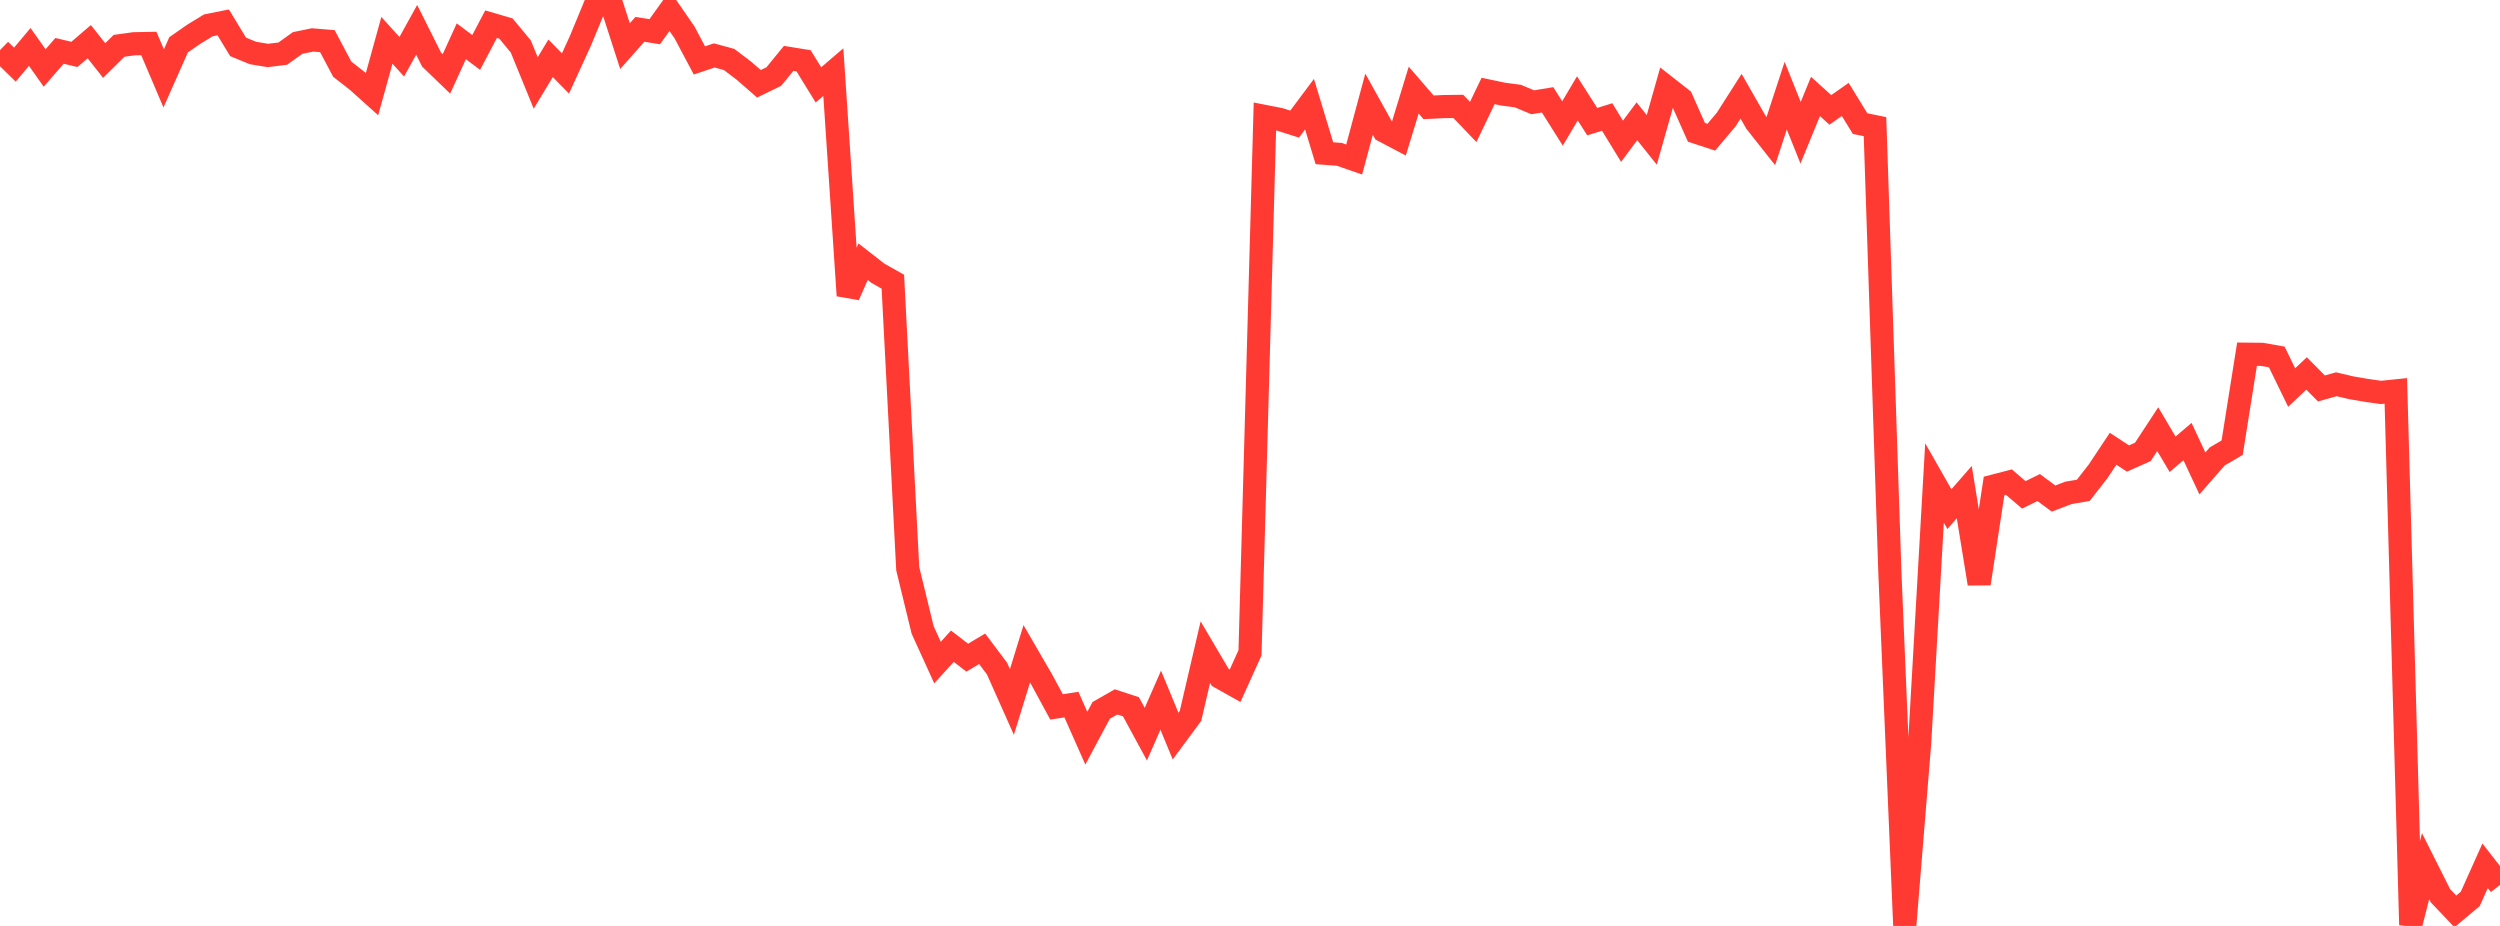 <?xml version="1.0" standalone="no"?>
<!DOCTYPE svg PUBLIC "-//W3C//DTD SVG 1.1//EN" "http://www.w3.org/Graphics/SVG/1.1/DTD/svg11.dtd">

<svg width="135" height="50" viewBox="0 0 135 50" preserveAspectRatio="none" 
  xmlns="http://www.w3.org/2000/svg"
  xmlns:xlink="http://www.w3.org/1999/xlink">


<polyline points="0.0, 2.706 0.804, 3.491 1.607, 2.535 2.411, 3.671 3.214, 2.746 4.018, 2.938 4.821, 2.25 5.625, 3.268 6.429, 2.475 7.232, 2.363 8.036, 2.347 8.839, 4.234 9.643, 2.421 10.446, 1.861 11.25, 1.37 12.054, 1.209 12.857, 2.532 13.661, 2.862 14.464, 2.994 15.268, 2.896 16.071, 2.322 16.875, 2.156 17.679, 2.222 18.482, 3.737 19.286, 4.364 20.089, 5.085 20.893, 2.178 21.696, 3.065 22.5, 1.609 23.304, 3.216 24.107, 3.991 24.911, 2.229 25.714, 2.832 26.518, 1.306 27.321, 1.54 28.125, 2.512 28.929, 4.481 29.732, 3.148 30.536, 3.967 31.339, 2.212 32.143, 0.267 32.946, 0.0 33.75, 2.492 34.554, 1.584 35.357, 1.712 36.161, 0.587 36.964, 1.749 37.768, 3.263 38.571, 2.994 39.375, 3.213 40.179, 3.823 40.982, 4.524 41.786, 4.134 42.589, 3.152 43.393, 3.282 44.196, 4.585 45.0, 3.895 45.804, 15.96 46.607, 14.133 47.411, 14.759 48.214, 15.211 49.018, 30.71 49.821, 34.012 50.625, 35.779 51.429, 34.896 52.232, 35.514 53.036, 35.035 53.839, 36.104 54.643, 37.907 55.446, 35.306 56.25, 36.692 57.054, 38.173 57.857, 38.048 58.661, 39.863 59.464, 38.362 60.268, 37.902 61.071, 38.165 61.875, 39.645 62.679, 37.81 63.482, 39.749 64.286, 38.663 65.089, 35.216 65.893, 36.58 66.696, 37.03 67.5, 35.25 68.304, 6.29 69.107, 6.447 69.911, 6.701 70.714, 5.626 71.518, 8.274 72.321, 8.335 73.125, 8.614 73.929, 5.627 74.732, 7.071 75.536, 7.494 76.339, 4.866 77.143, 5.796 77.946, 5.756 78.75, 5.746 79.554, 6.586 80.357, 4.912 81.161, 5.081 81.964, 5.188 82.768, 5.523 83.571, 5.391 84.375, 6.667 85.179, 5.312 85.982, 6.57 86.786, 6.317 87.589, 7.627 88.393, 6.549 89.196, 7.553 90.0, 4.711 90.804, 5.341 91.607, 7.145 92.411, 7.408 93.214, 6.457 94.018, 5.197 94.821, 6.602 95.625, 7.619 96.429, 5.165 97.232, 7.168 98.036, 5.208 98.839, 5.935 99.643, 5.369 100.446, 6.675 101.25, 6.839 102.054, 30.934 102.857, 50.0 103.661, 40.136 104.464, 26.082 105.268, 27.493 106.071, 26.574 106.875, 31.518 107.679, 26.243 108.482, 26.034 109.286, 26.723 110.089, 26.328 110.893, 26.922 111.696, 26.615 112.5, 26.476 113.304, 25.443 114.107, 24.234 114.911, 24.76 115.714, 24.402 116.518, 23.175 117.321, 24.531 118.125, 23.845 118.929, 25.565 119.732, 24.646 120.536, 24.176 121.339, 19.127 122.143, 19.135 122.946, 19.276 123.75, 20.928 124.554, 20.166 125.357, 20.977 126.161, 20.75 126.964, 20.939 127.768, 21.077 128.571, 21.191 129.375, 21.108 130.179, 49.943 130.982, 46.77 131.786, 48.371 132.589, 49.217 133.393, 48.542 134.196, 46.753 135.0, 47.787" fill="none" stroke="#ff3a33" stroke-width="1.25"/>

</svg>
